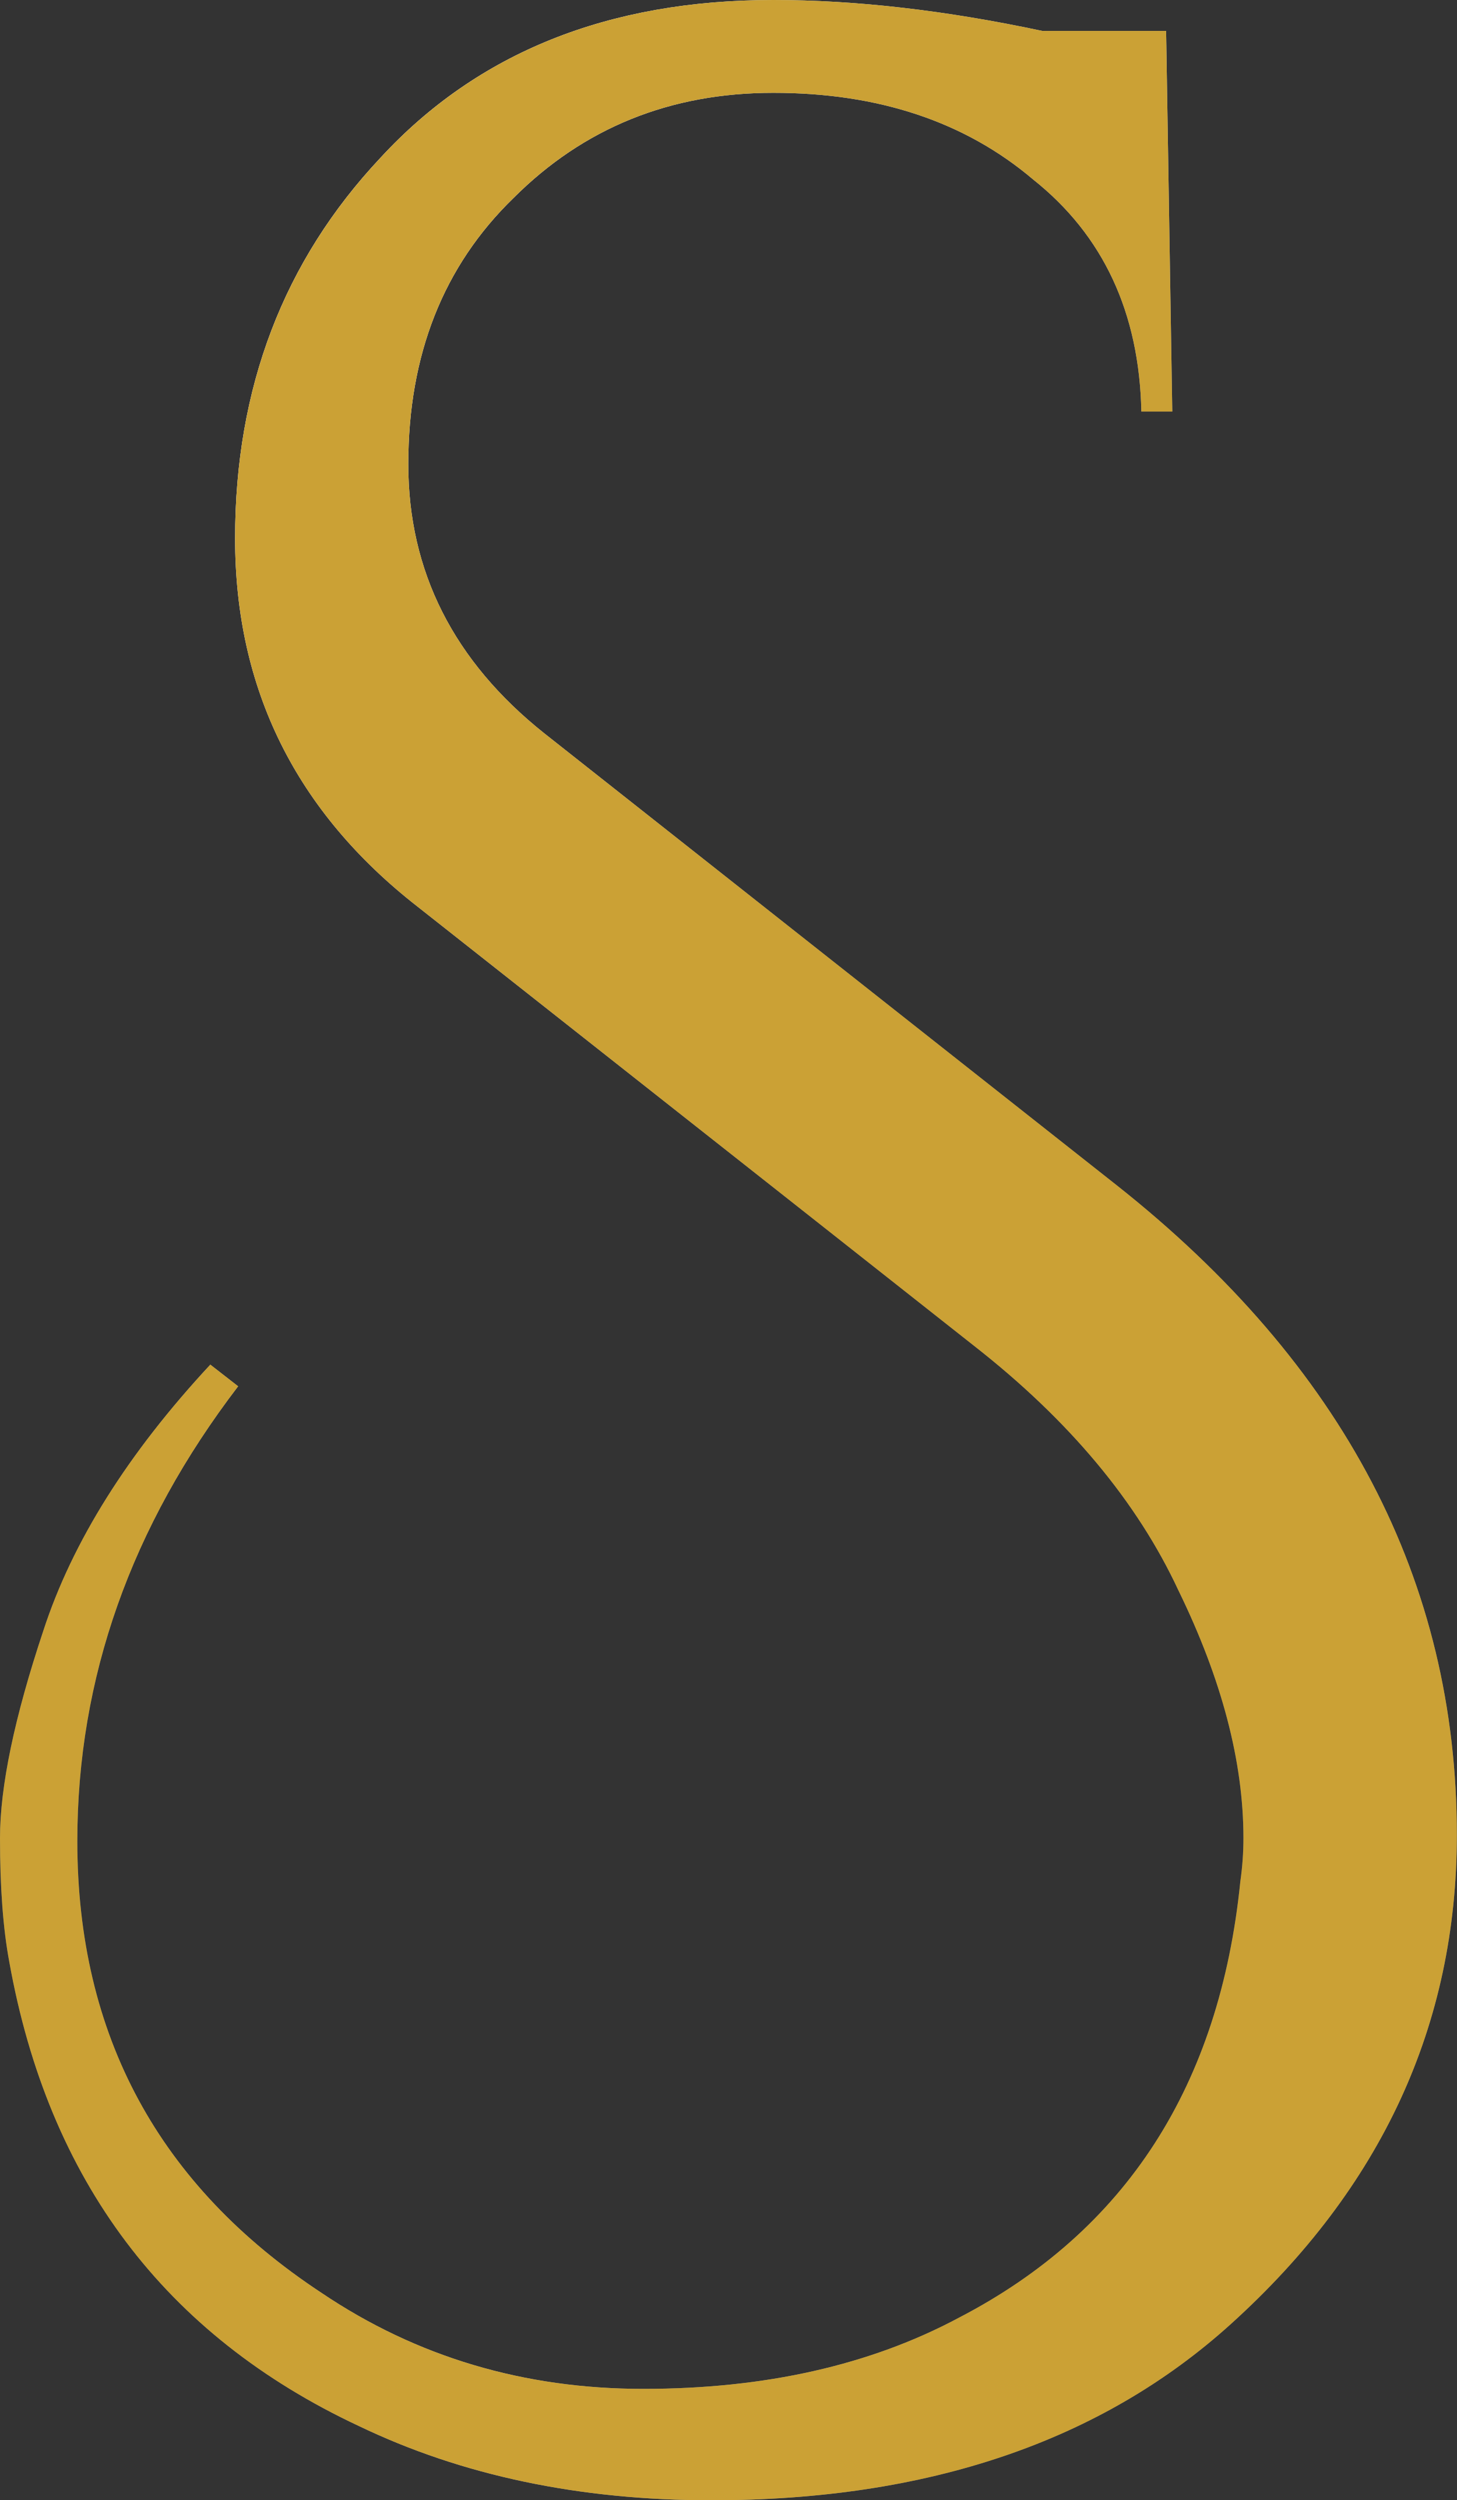 <svg xmlns="http://www.w3.org/2000/svg" fill="none" viewBox="0 0 95 163" height="163" width="95">
<rect x="0" y="0" width="95" height="163" fill="#333333" stroke="none"/>
<path fill="url(#paint0_linear_2542_1385)" d="M15.529 90.376C8.538 99.522 5.042 109.406 5.042 120.031C5.042 132.673 10.353 142.491 20.974 149.484C27.159 153.653 34.151 155.738 41.949 155.738C49.882 155.738 56.739 154.191 62.52 151.098C73.411 145.449 79.528 135.968 80.873 122.653C81.007 121.712 81.075 120.771 81.075 119.829C81.075 114.853 79.663 109.474 76.839 103.691C74.15 97.908 69.713 92.595 63.529 87.754L27.227 59.108C19.294 52.921 15.328 44.919 15.328 35.102C15.328 25.284 18.487 17.013 24.806 10.288C31.126 3.429 39.663 0 50.42 0C55.798 0 61.646 0.672 67.966 2.017H76.033L76.436 26.83H74.419C74.285 20.375 71.932 15.332 67.361 11.7C62.924 7.935 57.277 6.052 50.42 6.052C43.697 6.052 38.05 8.338 33.479 12.911C28.907 17.349 26.622 23.132 26.622 30.26C26.622 37.253 29.579 43.103 35.495 47.811L72.806 77.264C87.596 88.964 94.99 103.085 94.99 119.627C94.99 132 90.083 142.625 80.268 151.501C71.797 159.167 60.504 163 46.386 163C37.781 163 30.117 161.386 23.395 158.158C10.756 152.241 3.16 142.154 0.605 127.899C0.202 125.747 0 123.057 0 119.829C0 116.467 0.941 111.962 2.824 106.313C4.706 100.53 8.336 94.747 13.714 88.964L15.529 90.376Z"></path>
<path style="mix-blend-mode:overlay" fill="url(#paint1_linear_2542_1385)" d="M15.529 90.376C8.538 99.522 5.042 109.406 5.042 120.031C5.042 132.673 10.353 142.491 20.974 149.484C27.159 153.653 34.151 155.738 41.949 155.738C49.882 155.738 56.739 154.191 62.52 151.098C73.411 145.449 79.528 135.968 80.873 122.653C81.007 121.712 81.075 120.771 81.075 119.829C81.075 114.853 79.663 109.474 76.839 103.691C74.15 97.908 69.713 92.595 63.529 87.754L27.227 59.108C19.294 52.921 15.328 44.919 15.328 35.102C15.328 25.284 18.487 17.013 24.806 10.288C31.126 3.429 39.663 0 50.42 0C55.798 0 61.646 0.672 67.966 2.017H76.033L76.436 26.83H74.419C74.285 20.375 71.932 15.332 67.361 11.7C62.924 7.935 57.277 6.052 50.42 6.052C43.697 6.052 38.05 8.338 33.479 12.911C28.907 17.349 26.622 23.132 26.622 30.26C26.622 37.253 29.579 43.103 35.495 47.811L72.806 77.264C87.596 88.964 94.99 103.085 94.99 119.627C94.99 132 90.083 142.625 80.268 151.501C71.797 159.167 60.504 163 46.386 163C37.781 163 30.117 161.386 23.395 158.158C10.756 152.241 3.16 142.154 0.605 127.899C0.202 125.747 0 123.057 0 119.829C0 116.467 0.941 111.962 2.824 106.313C4.706 100.53 8.336 94.747 13.714 88.964L15.529 90.376Z"></path>
<path style="mix-blend-mode:color" fill="#CBA135" d="M15.529 90.376C8.538 99.522 5.042 109.406 5.042 120.031C5.042 132.673 10.353 142.491 20.974 149.484C27.159 153.653 34.151 155.738 41.949 155.738C49.882 155.738 56.739 154.191 62.52 151.098C73.411 145.449 79.528 135.968 80.873 122.653C81.007 121.712 81.075 120.771 81.075 119.829C81.075 114.853 79.663 109.474 76.839 103.691C74.15 97.908 69.713 92.595 63.529 87.754L27.227 59.108C19.294 52.921 15.328 44.919 15.328 35.102C15.328 25.284 18.487 17.013 24.806 10.288C31.126 3.429 39.663 0 50.42 0C55.798 0 61.646 0.672 67.966 2.017H76.033L76.436 26.83H74.419C74.285 20.375 71.932 15.332 67.361 11.7C62.924 7.935 57.277 6.052 50.42 6.052C43.697 6.052 38.05 8.338 33.479 12.911C28.907 17.349 26.622 23.132 26.622 30.26C26.622 37.253 29.579 43.103 35.495 47.811L72.806 77.264C87.596 88.964 94.99 103.085 94.99 119.627C94.99 132 90.083 142.625 80.268 151.501C71.797 159.167 60.504 163 46.386 163C37.781 163 30.117 161.386 23.395 158.158C10.756 152.241 3.16 142.154 0.605 127.899C0.202 125.747 0 123.057 0 119.829C0 116.467 0.941 111.962 2.824 106.313C4.706 100.53 8.336 94.747 13.714 88.964L15.529 90.376Z"></path>
<defs>
<linearGradient gradientUnits="userSpaceOnUse" y2="89.422" x2="97.009" y1="101.946" x1="5.267" id="paint0_linear_2542_1385">
<stop stop-color="#576265"></stop>
<stop stop-color="#9EA1A1" offset="0.172"></stop>
<stop stop-color="#848B8A" offset="0.457"></stop>
<stop stop-color="#576265" offset="0.554"></stop>
<stop stop-color="#576265" offset="0.823"></stop>
<stop stop-color="#757A7B" offset="0.925"></stop>
<stop stop-color="#576265" offset="1"></stop>
</linearGradient>
<linearGradient gradientUnits="userSpaceOnUse" y2="13.567" x2="-6.748" y1="81.5" x1="37.92" id="paint1_linear_2542_1385">
<stop stop-opacity="0" stop-color="white"></stop>
<stop stop-color="white" offset="1"></stop>
</linearGradient>
</defs>
</svg>
